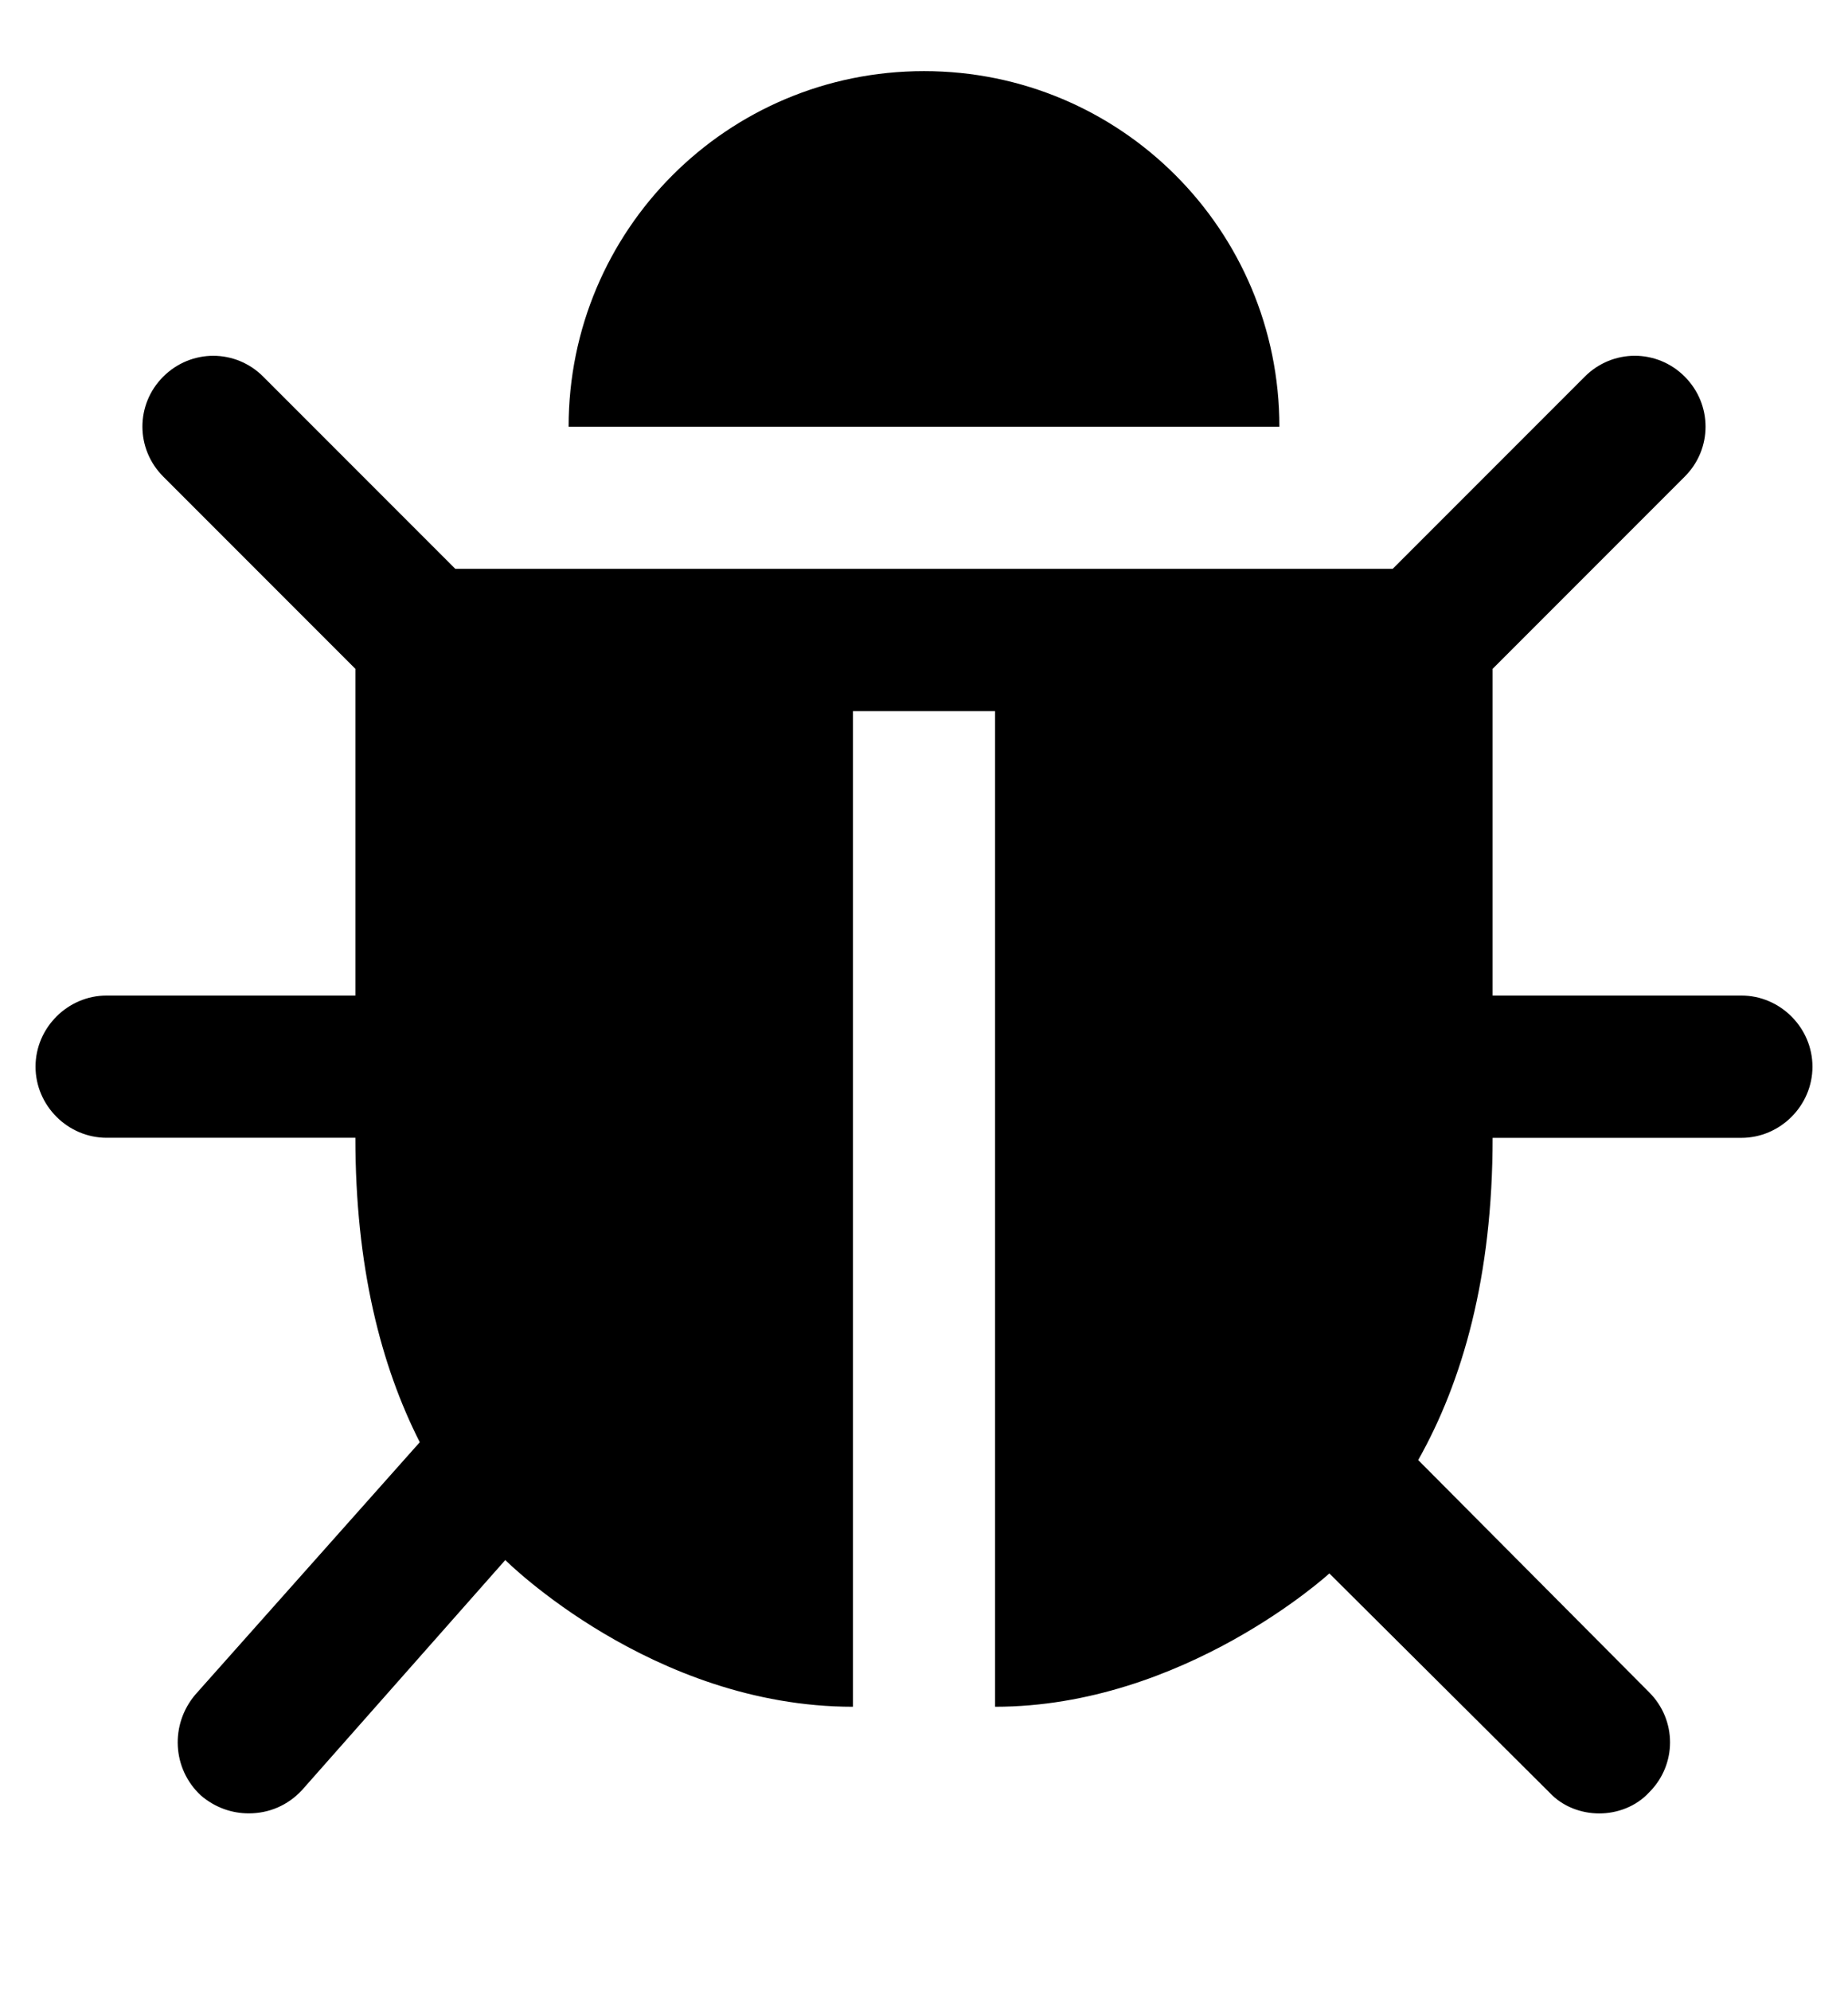 <!-- Generated by IcoMoon.io -->
<svg version="1.1" xmlns="http://www.w3.org/2000/svg" width="26" height="28" viewBox="0 0 26 28">
<title>bug</title>
<path d="M25.5 15c0 0.547-0.453 1-1 1h-3.5c0 1.953-0.422 3.422-1.047 4.531l3.25 3.266c0.391 0.391 0.391 1.016 0 1.406-0.187 0.203-0.453 0.297-0.703 0.297s-0.516-0.094-0.703-0.297l-3.094-3.078s-2.047 1.875-4.703 1.875v-14h-2v14c-2.828 0-4.891-2.063-4.891-2.063l-2.859 3.234c-0.203 0.219-0.469 0.328-0.75 0.328-0.234 0-0.469-0.078-0.672-0.25-0.406-0.375-0.438-1-0.078-1.422l3.156-3.547c-0.547-1.078-0.906-2.469-0.906-4.281h-3.5c-0.547 0-1-0.453-1-1s0.453-1 1-1h3.5v-4.594l-2.703-2.703c-0.391-0.391-0.391-1.016 0-1.406s1.016-0.391 1.406 0l2.703 2.703h13.188l2.703-2.703c0.391-0.391 1.016-0.391 1.406 0s0.391 1.016 0 1.406l-2.703 2.703v4.594h3.5c0.547 0 1 0.453 1 1zM18 6h-10c0-2.766 2.234-5 5-5s5 2.234 5 5z"></path>
</svg>
